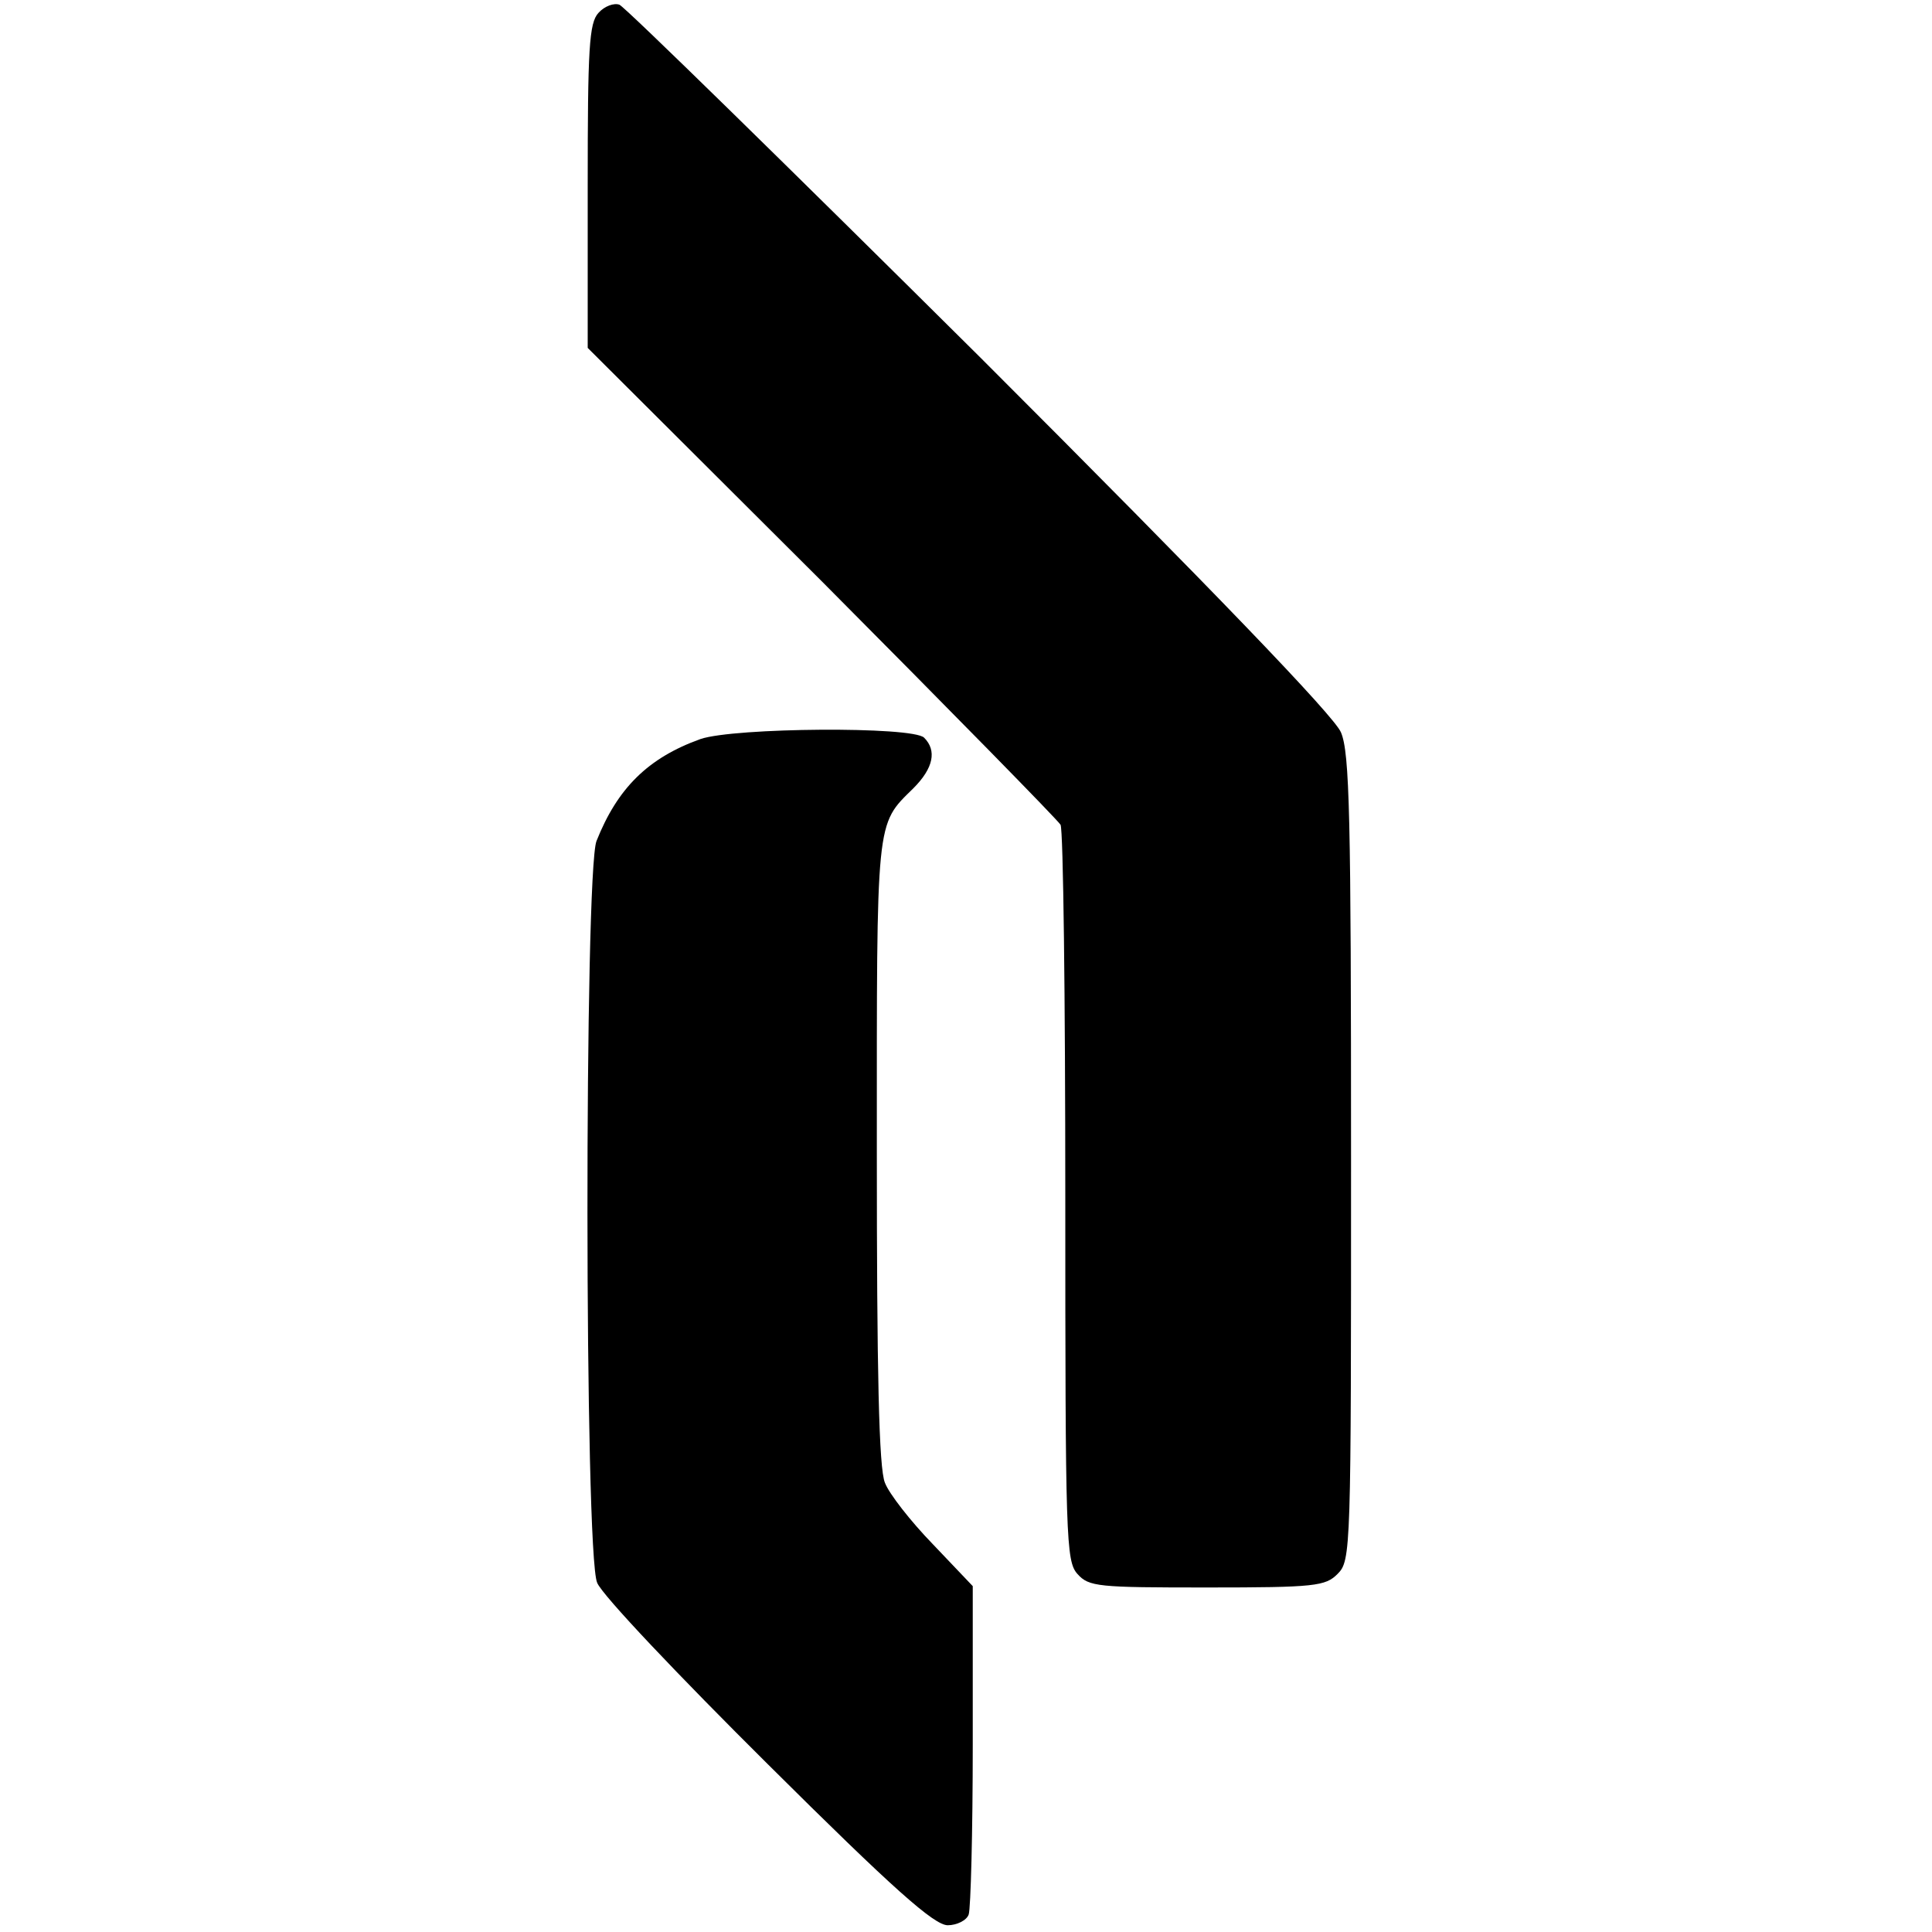 <svg version="1" xmlns="http://www.w3.org/2000/svg" width="381.333" height="381.333" viewBox="0 0 286 286"><path d="M88.6 1.9C87.2 3.4 87 7.1 87 27.6v23.9l34.7 34.6c19 19.1 34.9 35.3 35.3 36 .4.8.7 25.6.7 55.1 0 50.7.1 53.9 1.8 55.8 1.7 1.9 3 2 19.2 2 16 0 17.5-.2 19.3-2 2-2 2-3.3 2-61.5 0-50.6-.2-60.1-1.5-63.1-1-2.4-18.9-21-53.3-55.4C116.6 24.6 92.6 1.1 91.7.7c-.8-.3-2.2.2-3.1 1.2z"/><path d="M103.7 109.4c-7.8 2.8-12.3 7.3-15.4 15.1-1.8 4.7-1.8 105.5.1 109.8.7 1.8 12.2 13.9 25.3 26.9 18.6 18.5 24.6 23.8 26.6 23.8 1.3 0 2.8-.7 3.1-1.6.3-.9.6-12.1.6-25.1v-23.5l-5.9-6.2c-3.3-3.4-6.5-7.5-7.1-9.1-.9-2.1-1.2-16.4-1.2-49.1 0-49.6-.2-48.2 5.4-53.7 3-3 3.5-5.6 1.6-7.5-1.7-1.7-28.1-1.5-33.1.2z"/></svg>